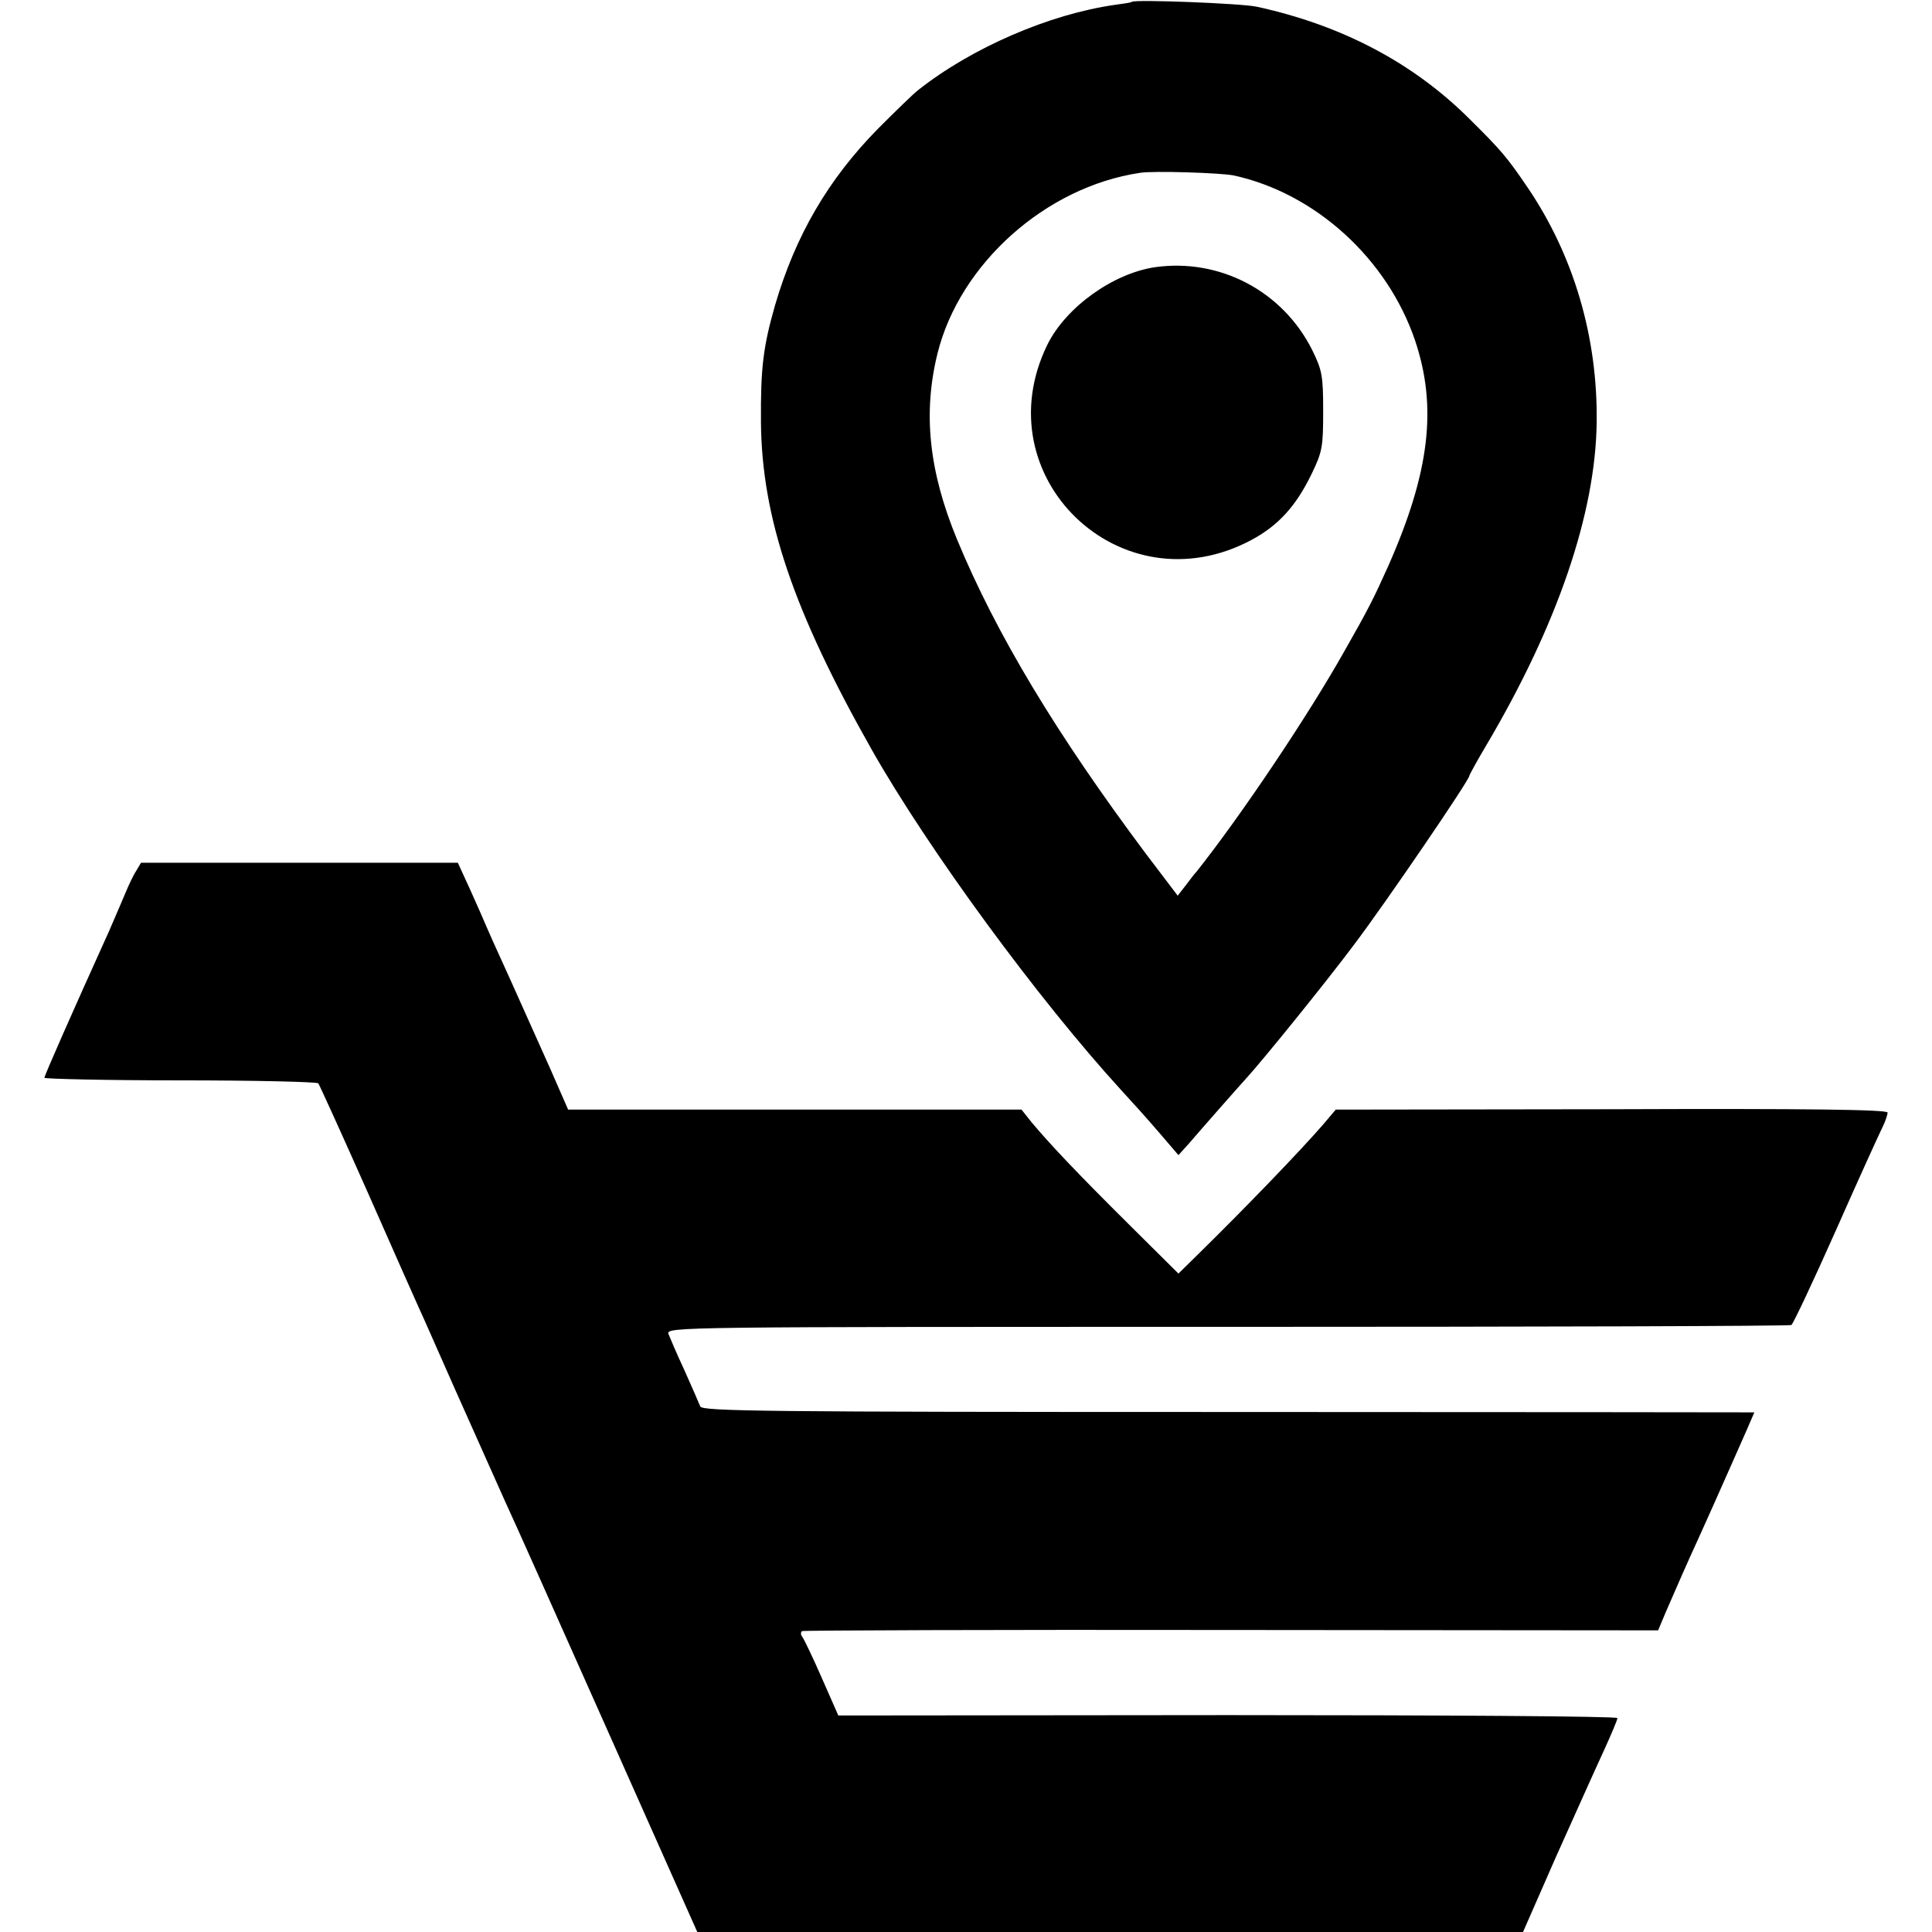 <?xml version="1.0" standalone="no"?>
<!DOCTYPE svg PUBLIC "-//W3C//DTD SVG 20010904//EN"
 "http://www.w3.org/TR/2001/REC-SVG-20010904/DTD/svg10.dtd">
<svg version="1.0" xmlns="http://www.w3.org/2000/svg"
 width="522pt" height="522pt" viewBox="0 0 522 522"
 preserveAspectRatio="xMidYMid meet">
<g transform="translate(0,522) scale(0.1,-0.1)"
fill="#000000" stroke="none">
<path d="M3058 5215 c-2 -2 -22 -5 -45 -8 -177 -25 -388 -116 -533 -231 -14
-11 -62 -58 -107 -103 -136 -138 -224 -290 -279 -478 -32 -112 -39 -169 -38
-315 2 -259 88 -512 299 -885 153 -270 450 -675 674 -920 25 -27 71 -78 101
-113 l54 -63 28 31 c36 42 140 160 153 174 46 50 219 264 293 363 84 111 312
445 312 457 0 2 20 39 45 81 193 326 296 628 299 874 3 230 -62 451 -187 635
-55 81 -71 100 -158 186 -152 151 -344 252 -574 302 -44 9 -329 20 -337 13z
m275 -469 c221 -48 415 -225 490 -445 61 -180 40 -357 -72 -610 -39 -87 -54
-117 -119 -231 -98 -174 -277 -441 -399 -595 -5 -5 -18 -22 -30 -38 l-21 -27
-85 112 c-241 322 -405 594 -511 850 -76 184 -93 341 -53 503 60 242 292 450
547 488 35 6 219 0 253 -7z"/>
<path d="M3120 4498 c-113 -17 -240 -108 -290 -209 -175 -357 199 -716 551
-528 73 39 121 92 163 179 29 60 31 73 31 170 0 96 -3 110 -30 165 -80 159
-250 248 -425 223z"/>
<path d="M368 2867 c-8 -12 -20 -38 -28 -57 -8 -19 -28 -66 -45 -105 -100
-221 -175 -391 -175 -397 0 -3 165 -7 367 -7 201 0 369 -4 373 -8 3 -4 64
-138 135 -298 70 -159 138 -312 151 -340 12 -27 50 -113 84 -190 93 -208 100
-224 134 -300 18 -38 142 -316 276 -617 l244 -548 1115 0 1116 0 89 203 c50
111 107 239 128 284 21 46 38 86 38 91 0 5 -474 8 -1052 8 l-1053 -1 -44 100
c-24 55 -48 105 -53 112 -5 6 -5 13 -1 16 4 2 527 4 1160 3 l1153 -1 21 50
c23 53 60 138 86 194 28 61 153 343 153 345 0 0 -640 1 -1421 1 -1257 0 -1422
2 -1427 15 -3 8 -22 51 -42 96 -21 45 -40 90 -44 100 -6 19 27 19 1510 19 834
0 1520 2 1524 5 5 3 59 118 120 255 61 138 118 263 126 279 8 16 14 34 14 40
0 8 -211 11 -746 9 l-745 -1 -33 -39 c-64 -74 -210 -225 -333 -346 l-59 -58
-135 134 c-135 134 -211 214 -262 275 l-27 34 -613 0 -612 0 -49 112 c-60 133
-99 222 -133 296 -14 30 -31 69 -38 85 -7 17 -27 62 -45 102 l-33 72 -428 0
-428 0 -13 -22z"/>
</g>
</svg>
